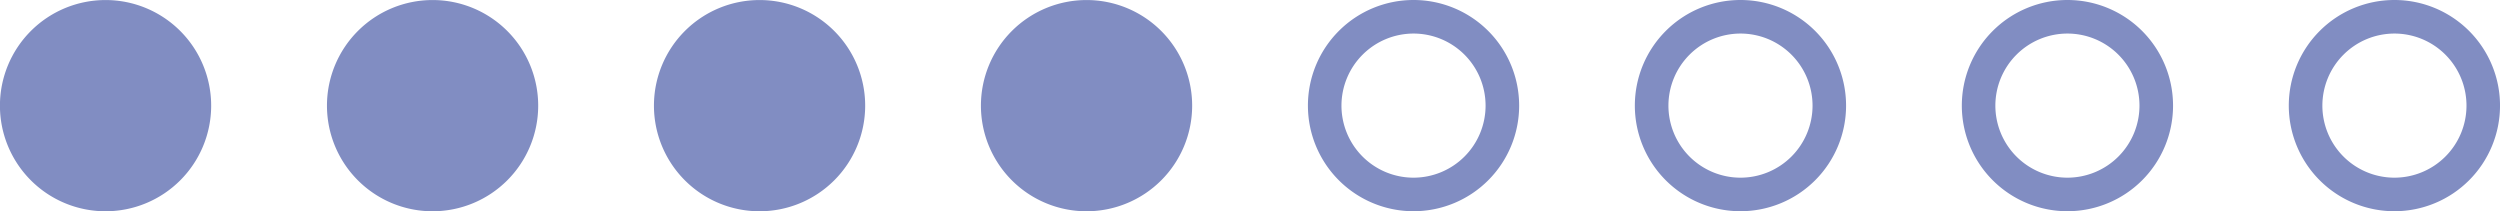 <svg xmlns="http://www.w3.org/2000/svg" width="163.901" height="13.848" viewBox="0 0 163.901 13.848">
  <g id="_1-5" data-name="1-5" transform="translate(-9109.324 -18439.527)">
    <path id="路径_51362" data-name="路径 51362" d="M60.428,344.746a6.924,6.924,0,1,1-6.923-6.923,6.922,6.922,0,0,1,6.923,6.923" transform="translate(9127.054 18101.707)" fill="#818dc2"/>
    <path id="路径_51363" data-name="路径 51363" d="M53.12,344.746a6.924,6.924,0,1,1-6.923-6.923,6.922,6.922,0,0,1,6.923,6.923" transform="translate(9112.925 18101.707)" fill="#818dc2"/>
    <path id="路径_51364" data-name="路径 51364" d="M45.812,344.746a6.924,6.924,0,1,1-6.923-6.923,6.922,6.922,0,0,1,6.923,6.923" transform="translate(9098.796 18101.707)" fill="#818dc2"/>
    <path id="路径_51365" data-name="路径 51365" d="M38.5,344.746a6.924,6.924,0,1,1-6.923-6.923,6.922,6.922,0,0,1,6.923,6.923" transform="translate(9084.668 18101.707)" fill="#818dc2"/>
    <path id="路径_51366" data-name="路径 51366" d="M60.811,340.022a4.724,4.724,0,1,1-4.723,4.723,4.73,4.73,0,0,1,4.723-4.723m0-2.2a6.924,6.924,0,1,0,6.926,6.923,6.924,6.924,0,0,0-6.926-6.923" transform="translate(9141.183 18101.705)" fill="#818dc2"/>
    <path id="路径_51367" data-name="路径 51367" d="M68.119,340.022a4.724,4.724,0,1,1-4.723,4.723,4.727,4.727,0,0,1,4.723-4.723m0-2.2a6.924,6.924,0,1,0,6.923,6.923,6.922,6.922,0,0,0-6.923-6.923" transform="translate(9155.311 18101.705)" fill="#818dc2"/>
    <path id="路径_51368" data-name="路径 51368" d="M75.429,340.022a4.724,4.724,0,1,1-4.726,4.723,4.727,4.727,0,0,1,4.726-4.723m0-2.2a6.924,6.924,0,1,0,6.923,6.923,6.925,6.925,0,0,0-6.923-6.923" transform="translate(9169.438 18101.705)" fill="#818dc2"/>
    <path id="路径_51369" data-name="路径 51369" d="M82.735,340.022a4.724,4.724,0,1,1-4.723,4.723,4.727,4.727,0,0,1,4.723-4.723m0-2.2a6.924,6.924,0,1,0,6.923,6.923,6.922,6.922,0,0,0-6.923-6.923" transform="translate(9183.568 18101.705)" fill="#818dc2"/>
  </g>
</svg>
